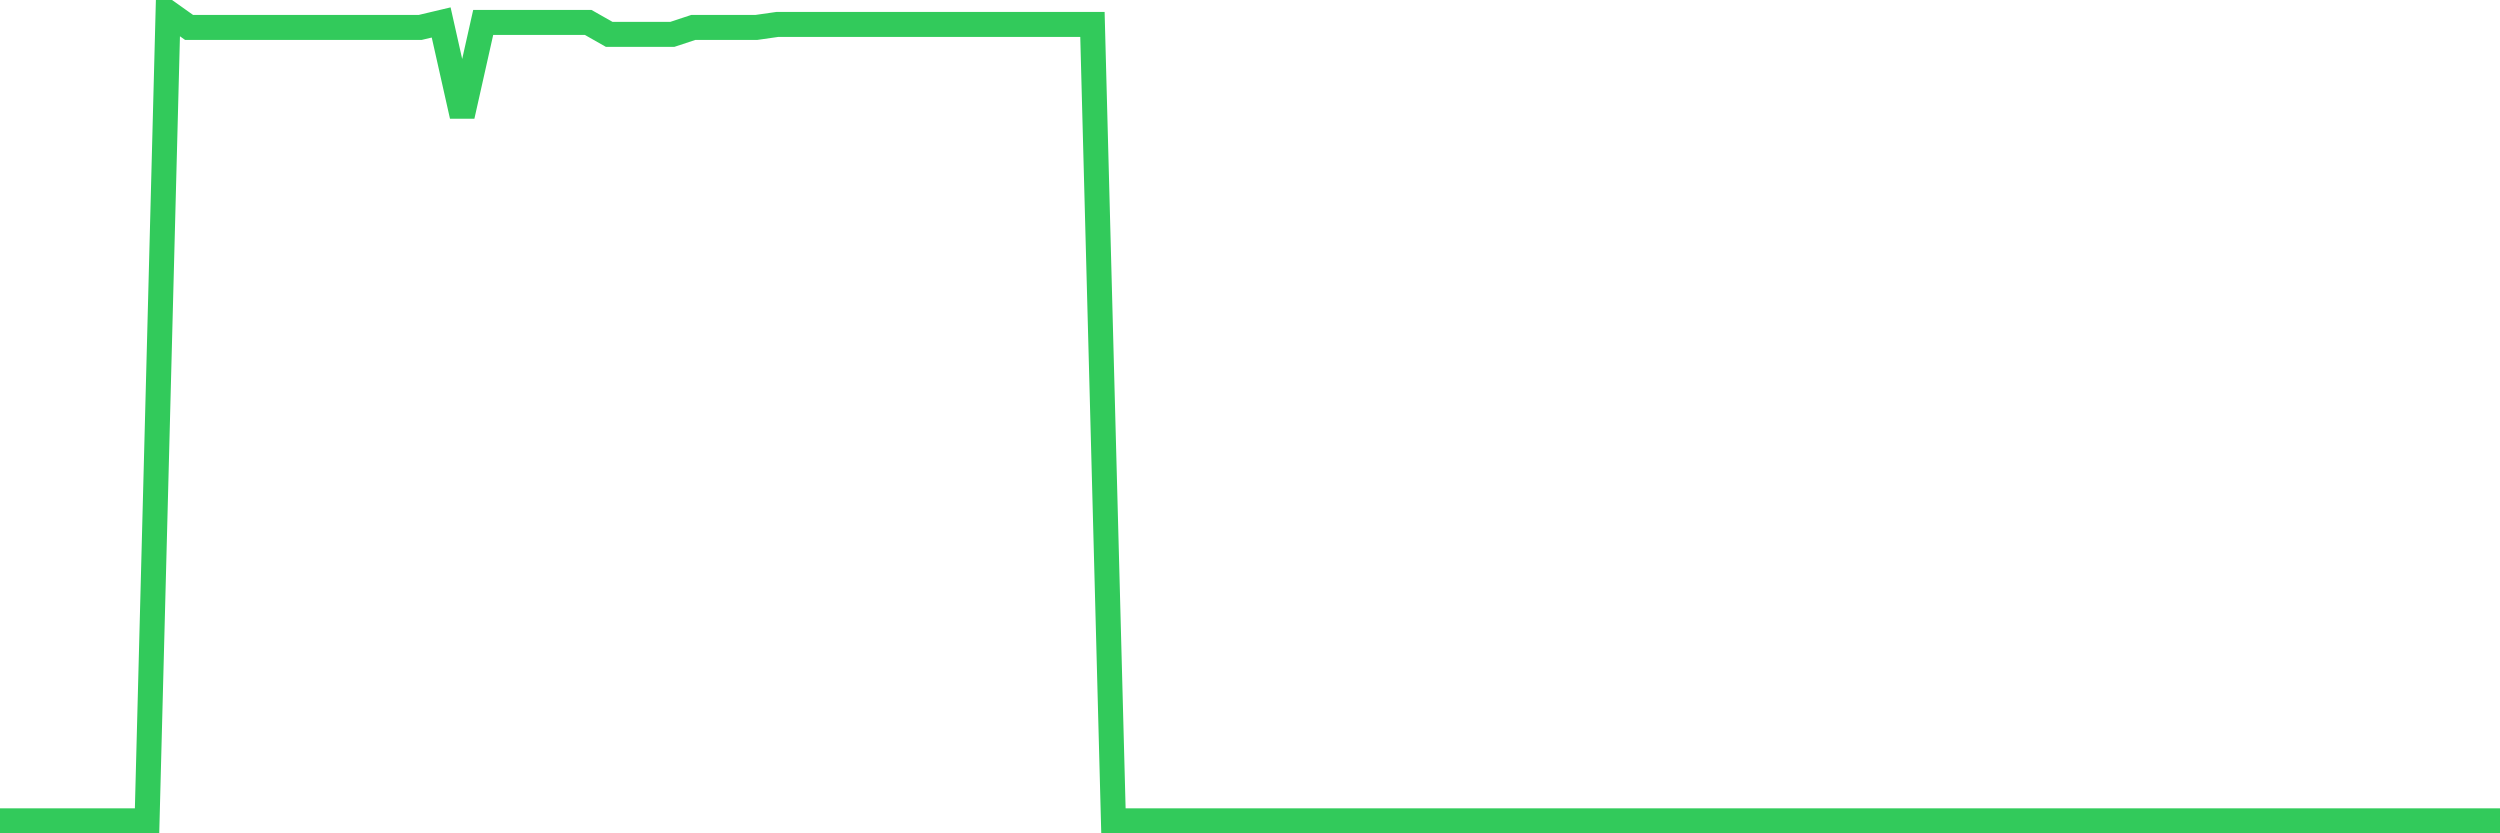 <svg
  xmlns="http://www.w3.org/2000/svg"
  xmlns:xlink="http://www.w3.org/1999/xlink"
  width="120"
  height="40"
  viewBox="0 0 120 40"
  preserveAspectRatio="none"
>
  <polyline
    points="0,39.4 1.008,39.4 2.017,39.4 3.025,39.4 4.034,39.4 5.042,39.4 6.05,39.4 7.059,39.4 8.067,0.6 9.076,1.317 10.084,1.317 11.092,1.317 12.101,1.317 13.109,1.317 14.118,1.317 15.126,1.317 16.134,1.317 17.143,1.317 18.151,1.317 19.16,1.317 20.168,1.317 21.176,1.078 22.185,5.569 23.193,1.078 24.202,1.078 25.21,1.078 26.218,1.078 27.227,1.078 28.235,1.078 29.244,1.651 30.252,1.651 31.261,1.651 32.269,1.651 33.277,1.317 34.286,1.317 35.294,1.317 36.303,1.317 37.311,1.173 38.319,1.173 39.328,1.173 40.336,1.173 41.345,1.173 42.353,1.173 43.361,1.173 44.37,1.173 45.378,1.173 46.387,1.173 47.395,1.173 48.403,1.173 49.412,1.173 50.42,1.173 51.429,1.173 52.437,1.173 53.445,39.4 54.454,39.4 55.462,39.4 56.471,39.4 57.479,39.4 58.487,39.4 59.496,39.4 60.504,39.4 61.513,39.4 62.521,39.4 63.529,39.4 64.538,39.4 65.546,39.4 66.555,39.4 67.563,39.4 68.571,39.4 69.58,39.4 70.588,39.4 71.597,39.4 72.605,39.4 73.613,39.4 74.622,39.4 75.63,39.4 76.639,39.4 77.647,39.4 78.655,39.4 79.664,39.4 80.672,39.4 81.681,39.4 82.689,39.4 83.697,39.4 84.706,39.4 85.714,39.4 86.723,39.4 87.731,39.4 88.739,39.4 89.748,39.4 90.756,39.4 91.765,39.4 92.773,39.4 93.782,39.4 94.79,39.4 95.798,39.4 96.807,39.4 97.815,39.4 98.824,39.4 99.832,39.4 100.84,39.4 101.849,39.4 102.857,39.4 103.866,39.4 104.874,39.4 105.882,39.4 106.891,39.4 107.899,39.4 108.908,39.4 109.916,39.4 110.924,39.4 111.933,39.4 112.941,39.4 113.95,39.4 114.958,39.4 115.966,39.4 116.975,39.4 117.983,39.4 118.992,39.4 120,39.4"
    fill="none"
    stroke="#32ca5b"
    stroke-width="1.2"
  >
  </polyline>
</svg>